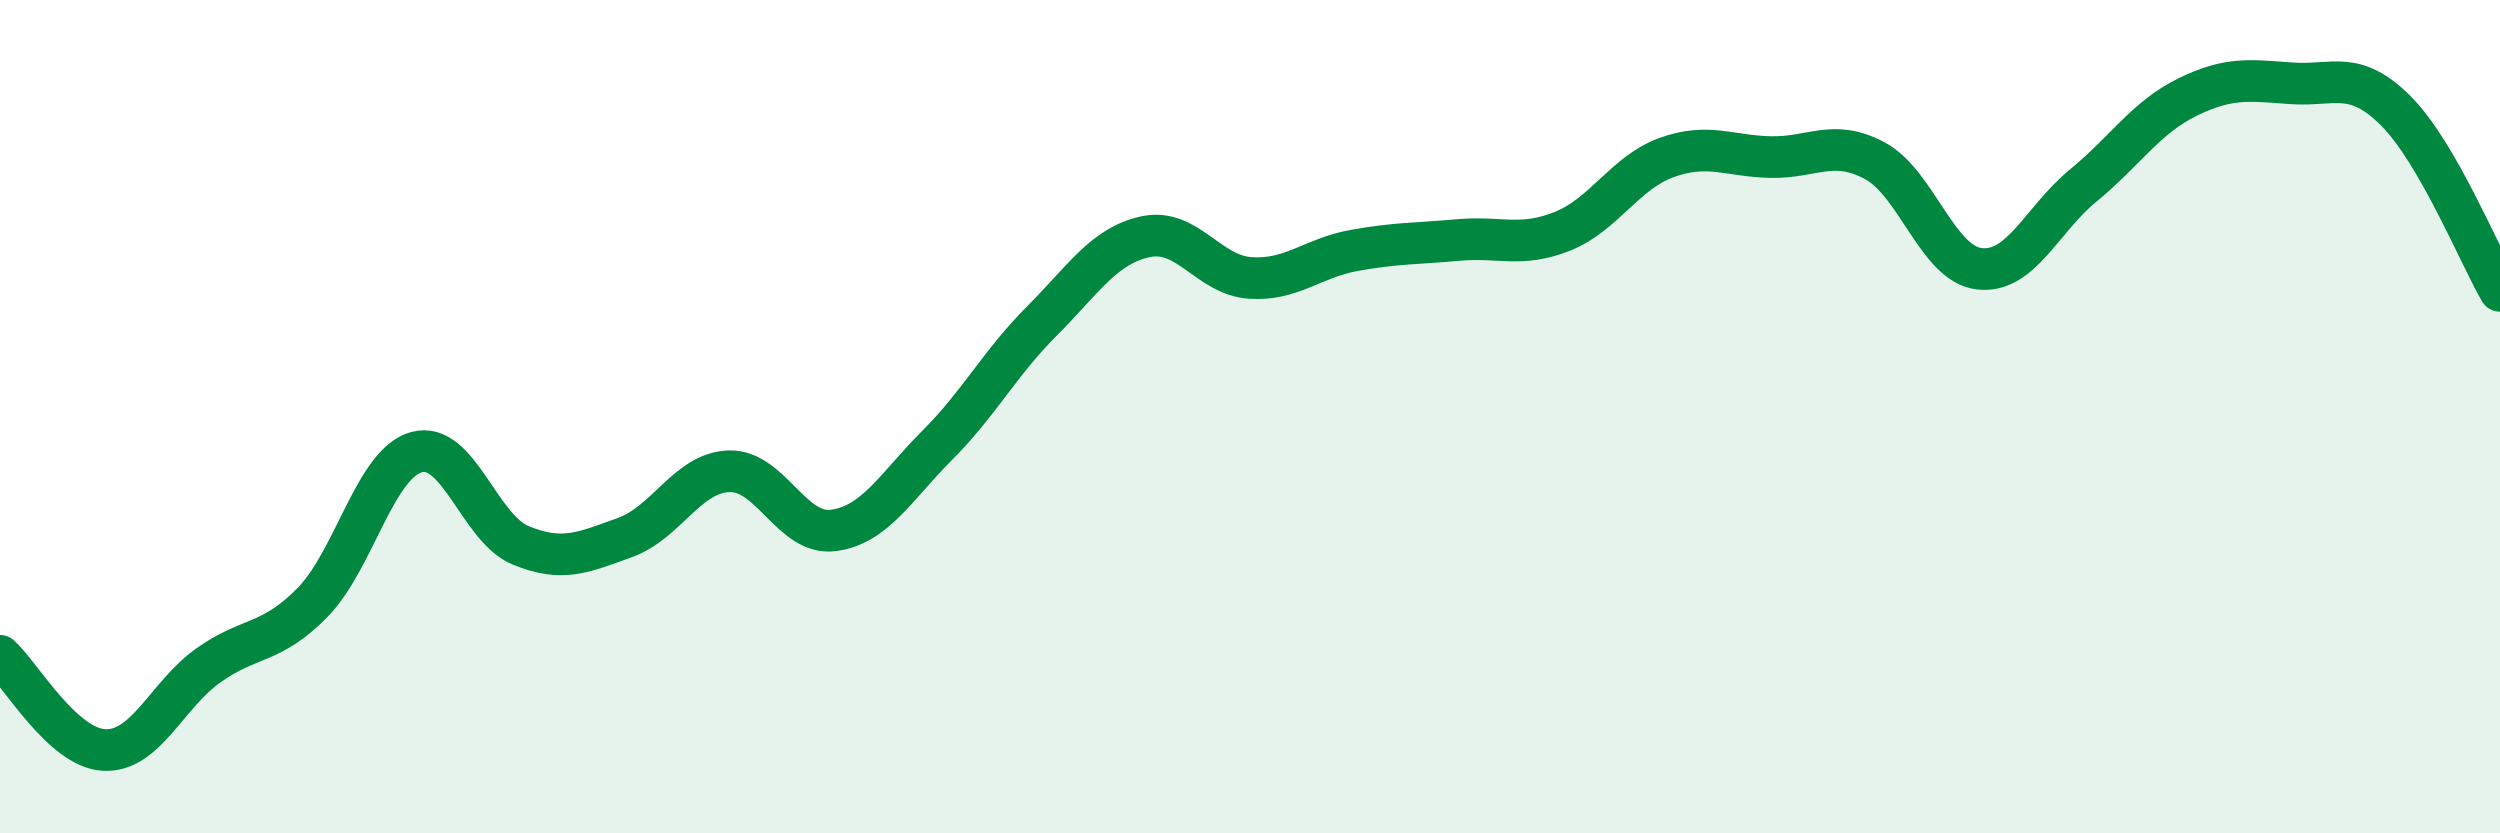 
    <svg width="60" height="20" viewBox="0 0 60 20" xmlns="http://www.w3.org/2000/svg">
      <path
        d="M 0,15.74 C 0.5,16.19 1.5,17.95 2.5,18 C 3.5,18.05 4,16.68 5,15.97 C 6,15.26 6.5,15.48 7.5,14.46 C 8.5,13.44 9,11.12 10,10.85 C 11,10.58 11.5,12.68 12.5,13.09 C 13.5,13.5 14,13.26 15,12.9 C 16,12.54 16.5,11.34 17.5,11.31 C 18.5,11.28 19,12.86 20,12.73 C 21,12.6 21.5,11.68 22.5,10.68 C 23.5,9.68 24,8.71 25,7.71 C 26,6.71 26.5,5.89 27.5,5.68 C 28.5,5.47 29,6.6 30,6.67 C 31,6.74 31.5,6.19 32.5,6.01 C 33.5,5.83 34,5.85 35,5.76 C 36,5.67 36.5,5.95 37.5,5.55 C 38.5,5.15 39,4.14 40,3.78 C 41,3.42 41.5,3.75 42.5,3.77 C 43.5,3.79 44,3.32 45,3.86 C 46,4.4 46.5,6.33 47.5,6.45 C 48.5,6.57 49,5.27 50,4.45 C 51,3.63 51.5,2.82 52.5,2.33 C 53.5,1.84 54,1.93 55,2 C 56,2.07 56.5,1.66 57.5,2.66 C 58.5,3.66 59.5,6.12 60,6.98L60 20L0 20Z"
        fill="#008740"
        opacity="0.1"
        stroke-linecap="round"
        stroke-linejoin="round"
      />
      <path
        d="M 0,15.74 C 0.5,16.19 1.5,17.95 2.5,18 C 3.5,18.05 4,16.68 5,15.97 C 6,15.26 6.5,15.48 7.5,14.46 C 8.5,13.44 9,11.12 10,10.85 C 11,10.58 11.5,12.68 12.5,13.09 C 13.5,13.5 14,13.26 15,12.9 C 16,12.54 16.5,11.34 17.5,11.31 C 18.5,11.28 19,12.86 20,12.73 C 21,12.6 21.5,11.68 22.5,10.68 C 23.5,9.68 24,8.71 25,7.71 C 26,6.71 26.5,5.89 27.5,5.68 C 28.5,5.47 29,6.6 30,6.67 C 31,6.74 31.5,6.19 32.5,6.01 C 33.5,5.83 34,5.85 35,5.76 C 36,5.67 36.5,5.95 37.5,5.55 C 38.5,5.15 39,4.14 40,3.78 C 41,3.42 41.5,3.75 42.5,3.77 C 43.5,3.79 44,3.32 45,3.86 C 46,4.4 46.5,6.33 47.5,6.45 C 48.5,6.57 49,5.27 50,4.45 C 51,3.63 51.5,2.82 52.5,2.33 C 53.5,1.84 54,1.93 55,2 C 56,2.07 56.5,1.66 57.5,2.66 C 58.5,3.66 59.5,6.12 60,6.98"
        stroke="#008740"
        stroke-width="1"
        fill="none"
        stroke-linecap="round"
        stroke-linejoin="round"
      />
    </svg>
  